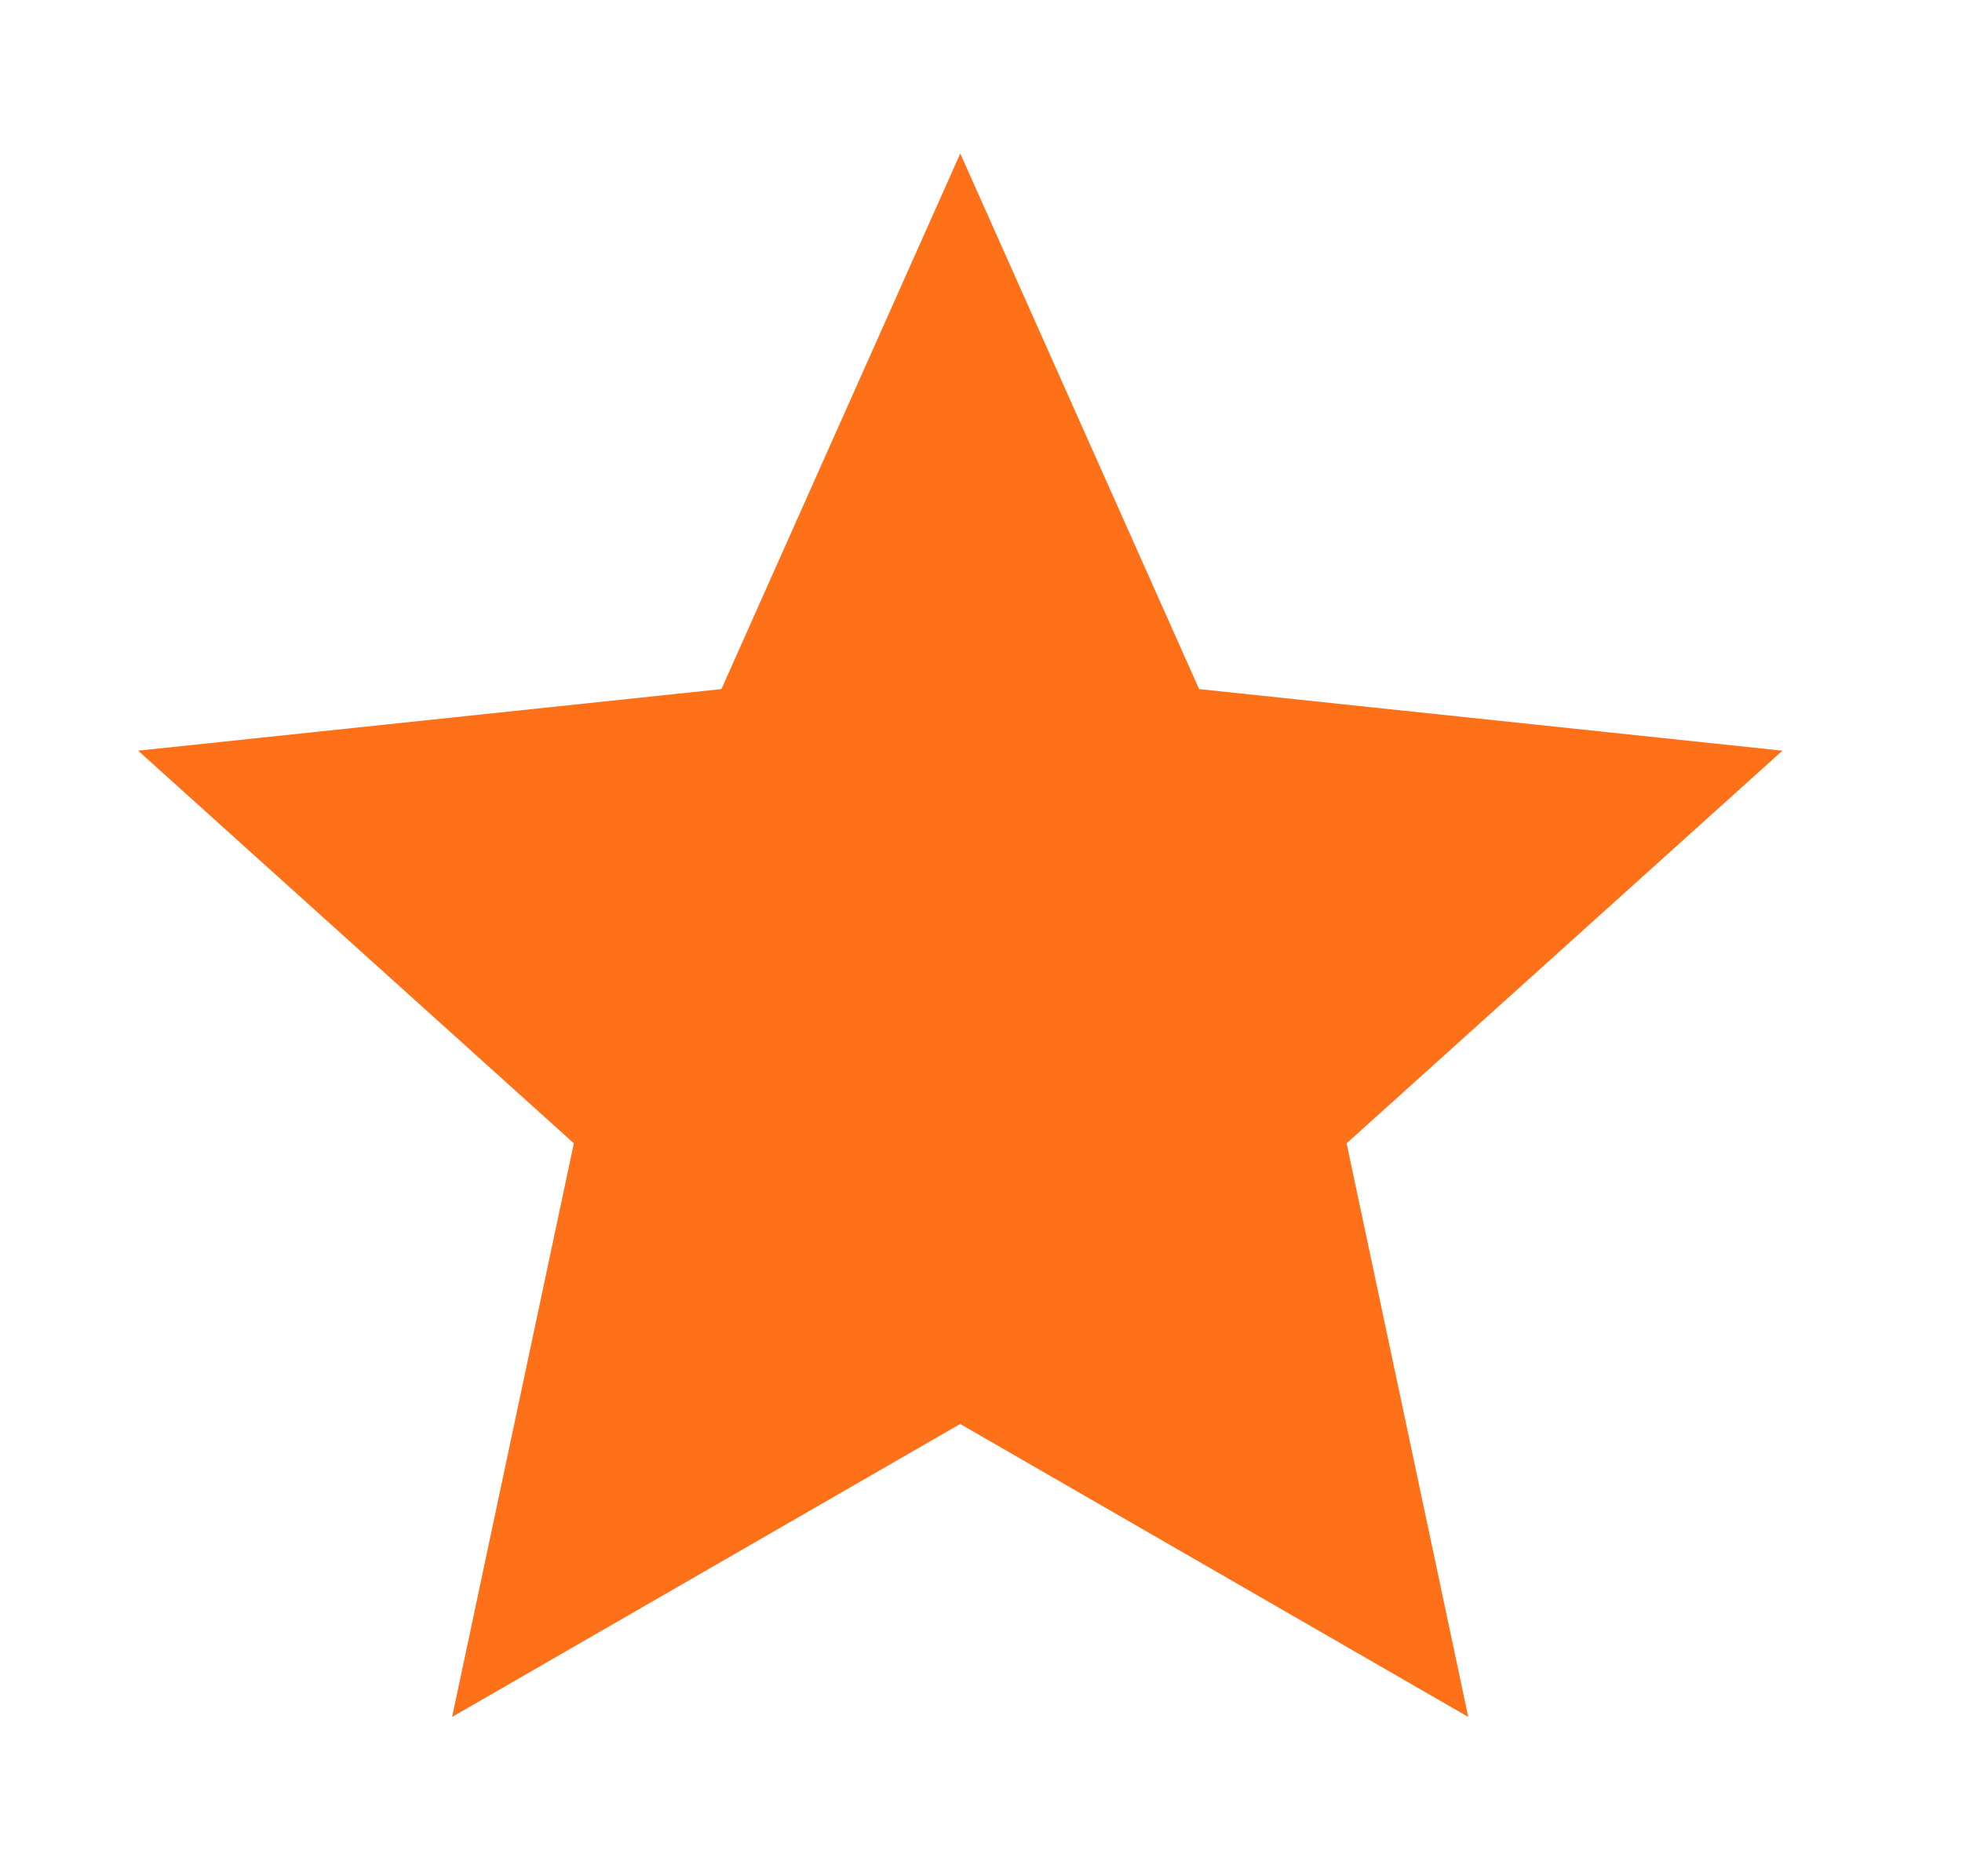 <svg xmlns="http://www.w3.org/2000/svg" width="23" height="22" fill="none" viewBox="0 0 23 22"><path fill="#ff7119" d="m20.895 8.802-6.838-.722-2.8-6.28-2.8 6.28-6.838.722 5.108 4.604L5.3 20.132l5.956-3.435 5.956 3.435-1.426-6.726z"/></svg>